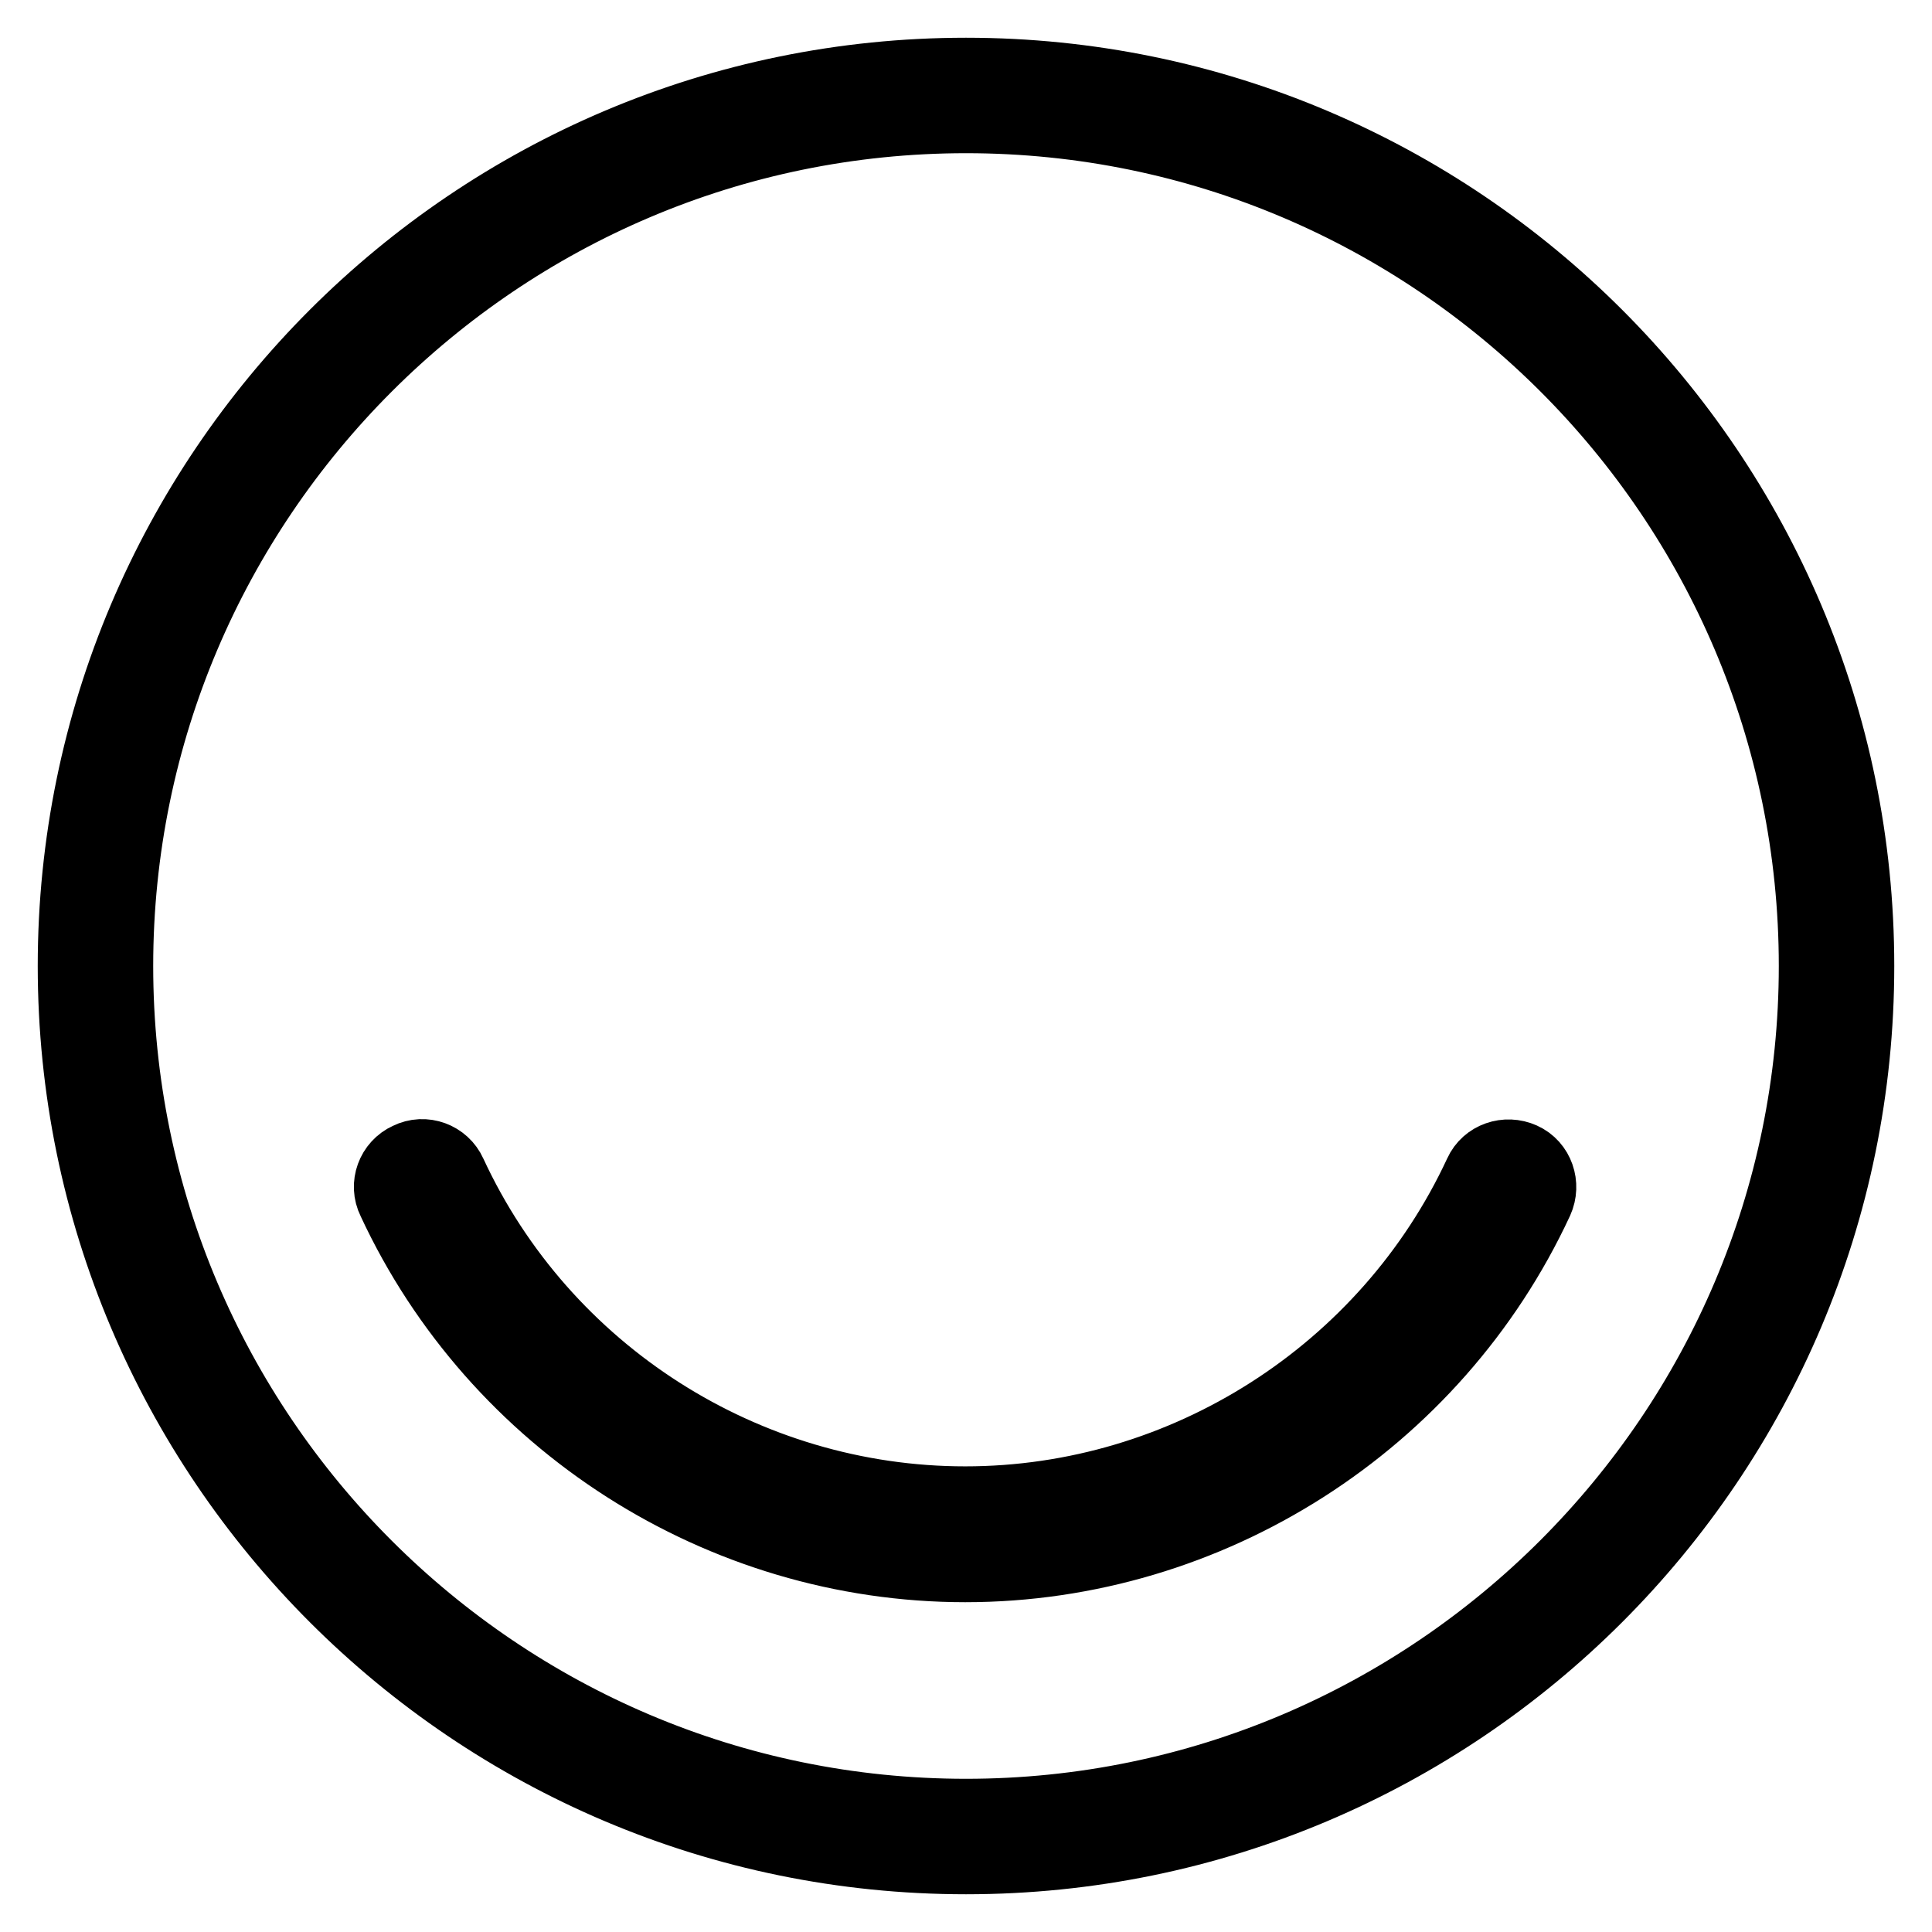 <?xml version="1.0" encoding="utf-8"?>
<!-- Svg Vector Icons : http://www.onlinewebfonts.com/icon -->
<!DOCTYPE svg PUBLIC "-//W3C//DTD SVG 1.1//EN" "http://www.w3.org/Graphics/SVG/1.1/DTD/svg11.dtd">
<svg version="1.1" xmlns="http://www.w3.org/2000/svg" xmlns:xlink="http://www.w3.org/1999/xlink" x="0px" y="0px" viewBox="0 0 256 256" enable-background="new 0 0 256 256" xml:space="preserve">
<g> <path stroke-width="10" fill-opacity="0" stroke="#000000"  d="M128,10C62.9,10,10,62.9,10,128c0,65.1,52.9,118,118,118c65.1,0,118-52.9,118-118C246,62.9,193.1,10,128,10 z M128,240.7c-62.1,0-112.7-50.5-112.7-112.7C15.3,65.9,65.9,15.3,128,15.3c62.1,0,112.7,50.5,112.7,112.7 C240.7,190.1,190.1,240.7,128,240.7z M201.6,153.7c-2-0.9-4.4-0.1-5.3,1.9c-12.3,26.5-39.2,43.7-68.4,43.7 c-29.2,0-56.1-17.1-68.4-43.7c-0.9-2-3.3-2.9-5.3-1.9c-2,0.9-2.9,3.3-1.9,5.3c13.6,29.3,43.3,48.3,75.6,48.3 c32.3,0,62-19,75.6-48.3C204.4,157,203.6,154.6,201.6,153.7z"/></g>
</svg>